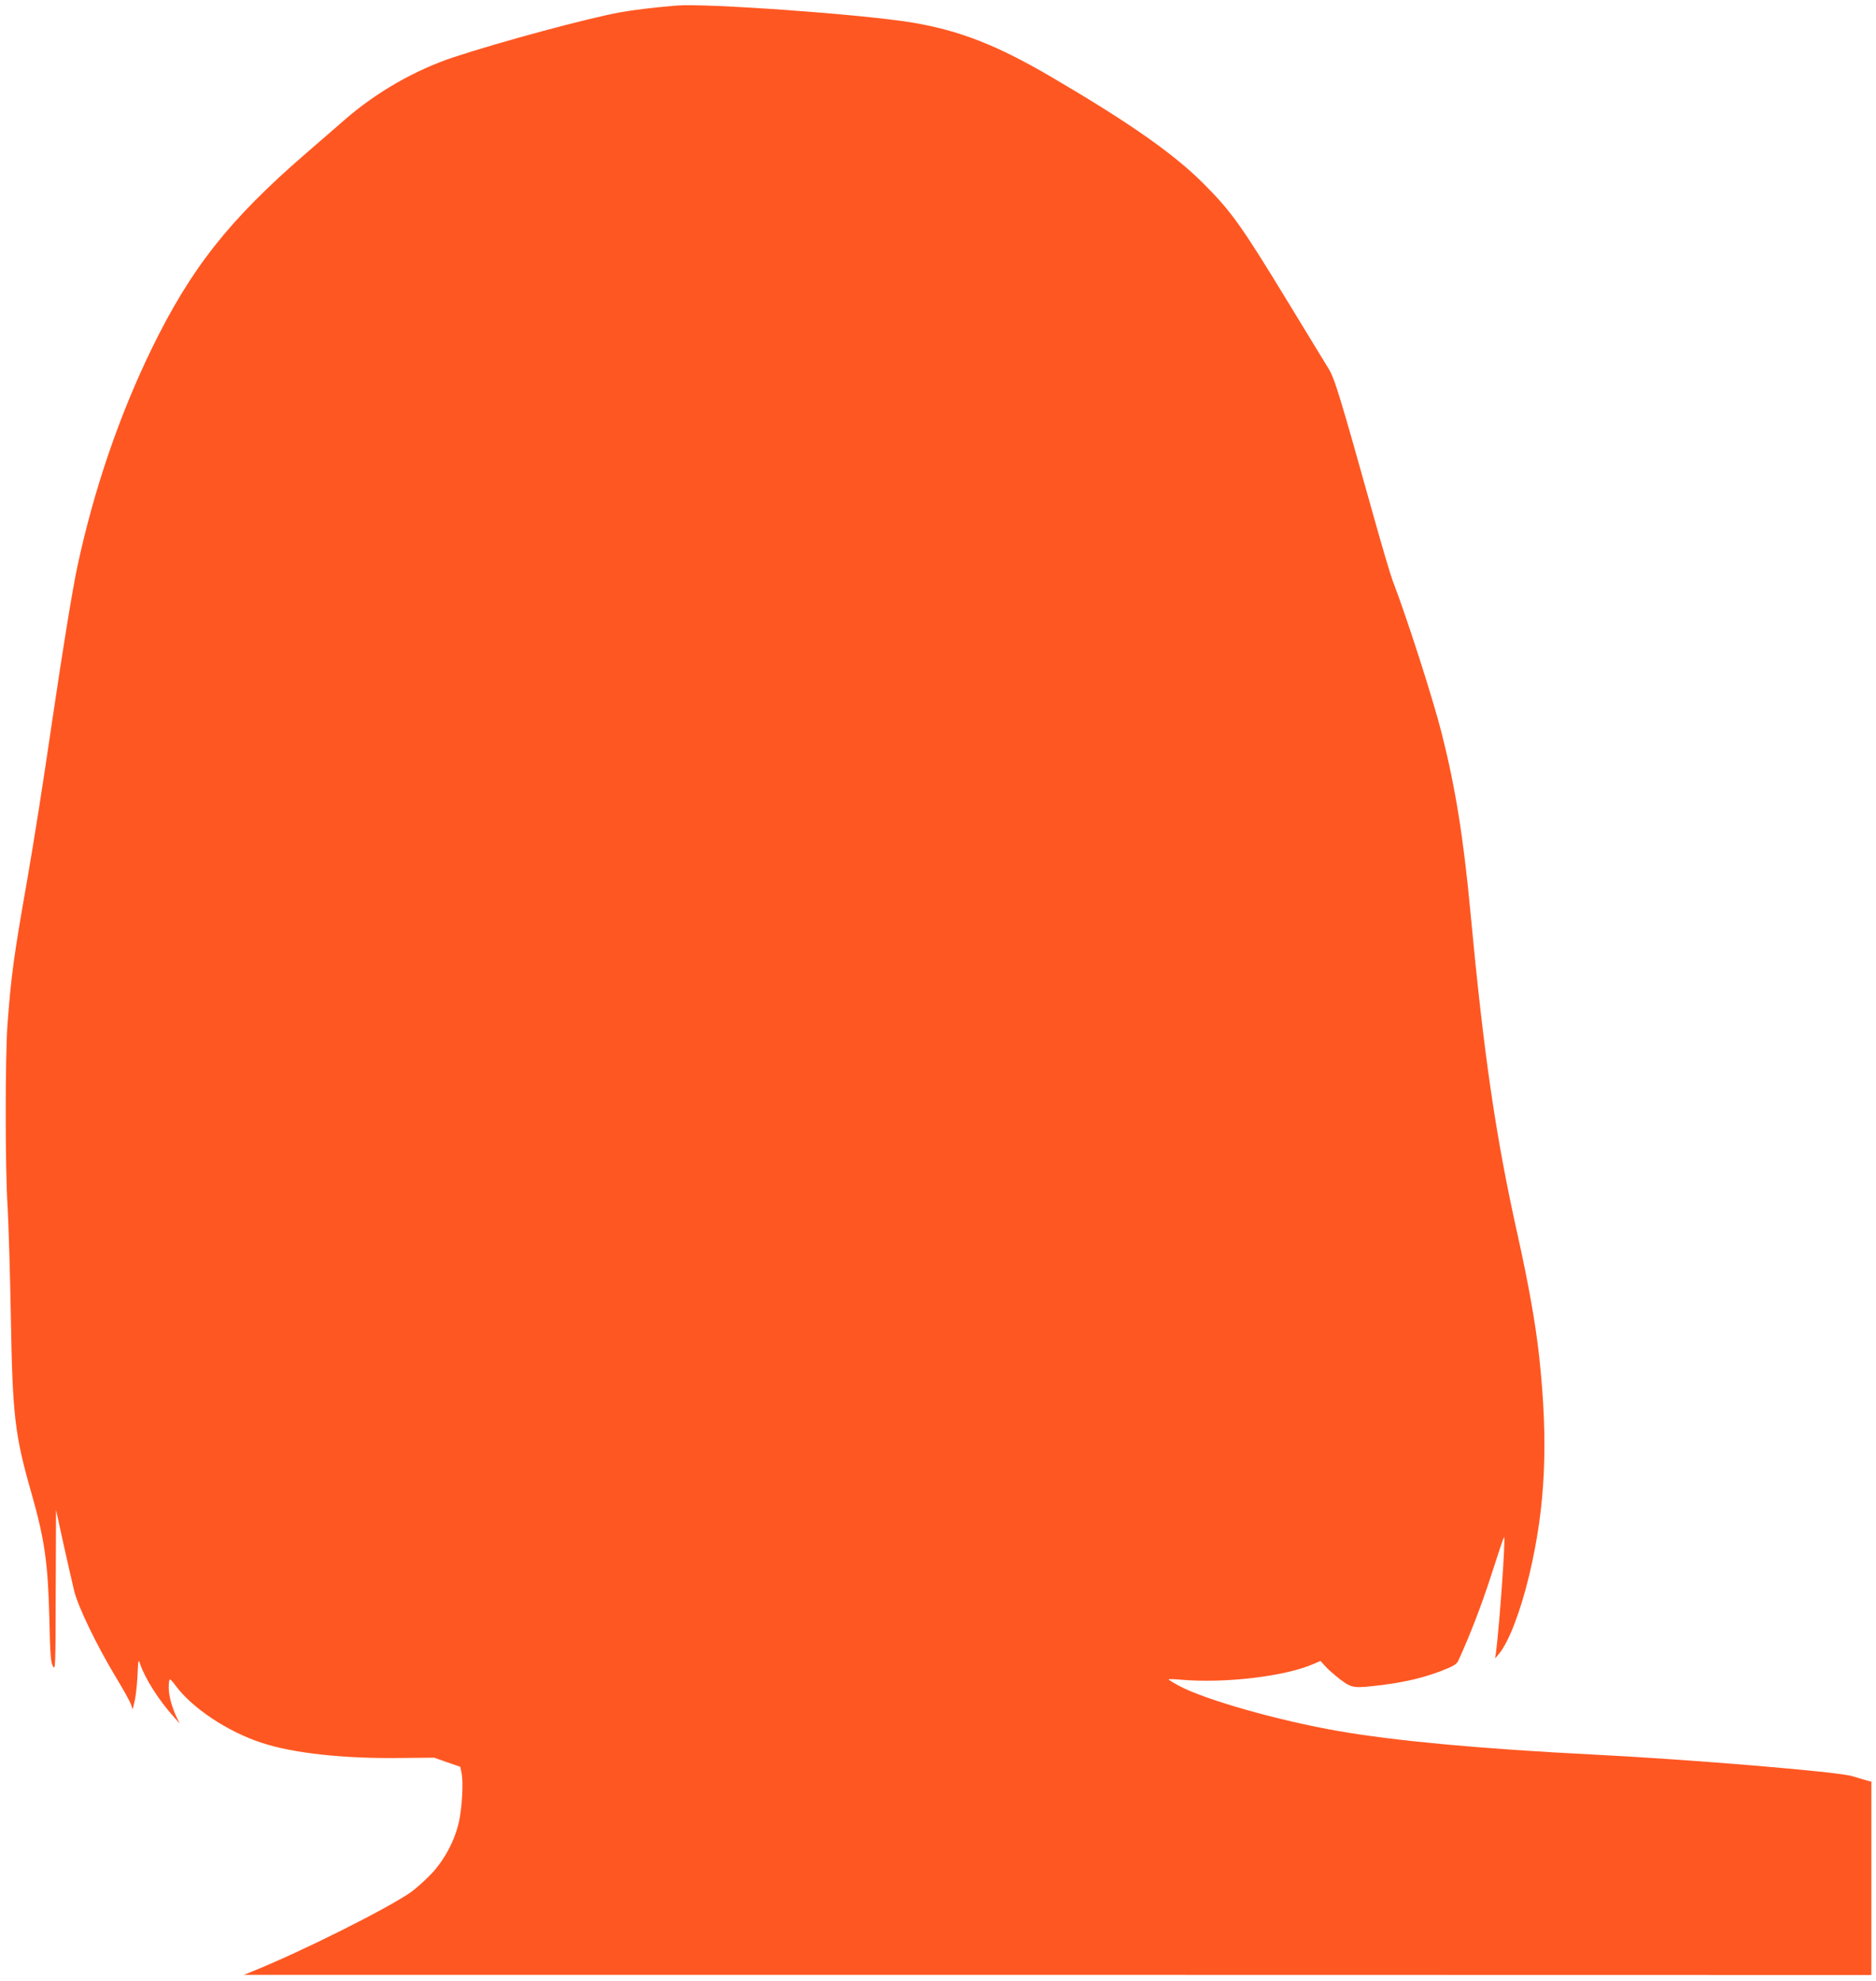<?xml version="1.0" standalone="no"?>
<!DOCTYPE svg PUBLIC "-//W3C//DTD SVG 20010904//EN"
 "http://www.w3.org/TR/2001/REC-SVG-20010904/DTD/svg10.dtd">
<svg version="1.0" xmlns="http://www.w3.org/2000/svg"
 width="1212pt" height="1280pt" viewBox="0 0 1212 1280"
 preserveAspectRatio="xMidYMid meet">
<g transform="translate(0,1280) scale(0.1,-0.1)"
fill="#ff5722" stroke="none">
<path d="M4370 12764 c-145 -12 -277 -28 -365 -44 -209 -38 -773 -190 -1075
-290 -247 -82 -496 -224 -701 -402 -52 -46 -165 -143 -250 -217 -499 -431
-746 -745 -1000 -1266 -208 -428 -372 -907 -478 -1400 -31 -144 -92 -516 -162
-990 -64 -438 -117 -773 -165 -1050 -85 -482 -102 -611 -125 -915 -16 -205
-16 -945 0 -1185 6 -104 16 -424 21 -710 11 -643 25 -764 134 -1145 85 -299
106 -449 115 -810 5 -232 9 -280 23 -305 16 -29 17 -5 18 490 l2 520 48 -220
c27 -121 58 -257 69 -303 25 -102 144 -349 266 -552 48 -79 93 -160 100 -179
l12 -35 12 50 c7 27 16 101 19 164 5 110 6 113 18 77 33 -95 121 -233 219
-342 l36 -40 -17 34 c-33 69 -54 145 -54 198 0 29 3 53 8 53 4 0 21 -19 37
-41 106 -144 337 -298 556 -369 203 -67 523 -102 884 -98 l230 2 85 -30 84
-29 9 -45 c11 -60 2 -219 -18 -311 -27 -119 -92 -243 -176 -333 -40 -42 -100
-96 -133 -120 -155 -108 -710 -386 -1031 -515 l-50 -20 5258 0 5257 -1 0 625
0 624 -37 10 c-21 6 -60 18 -88 26 -88 28 -1062 109 -1685 140 -699 35 -1274
88 -1632 151 -383 66 -866 203 -1030 292 -38 20 -68 39 -68 42 0 3 35 2 78 -2
284 -25 676 21 859 102 l44 19 31 -34 c16 -19 60 -57 96 -85 78 -58 86 -59
274 -36 149 19 262 46 381 91 74 29 97 42 107 63 70 150 152 361 215 558 42
131 79 241 82 244 12 11 -30 -577 -52 -745 l-6 -40 25 30 c63 74 140 275 196
510 105 441 124 856 64 1410 -23 212 -69 469 -139 785 -142 635 -220 1173
-305 2085 -45 482 -97 806 -186 1158 -56 221 -221 736 -319 992 -14 39 -64
207 -111 375 -232 830 -262 927 -303 992 -21 35 -139 227 -261 428 -303 498
-366 585 -548 767 -190 190 -478 392 -982 687 -350 205 -592 299 -895 350
-317 53 -1333 126 -1525 110z"/>
</g>
</svg>
